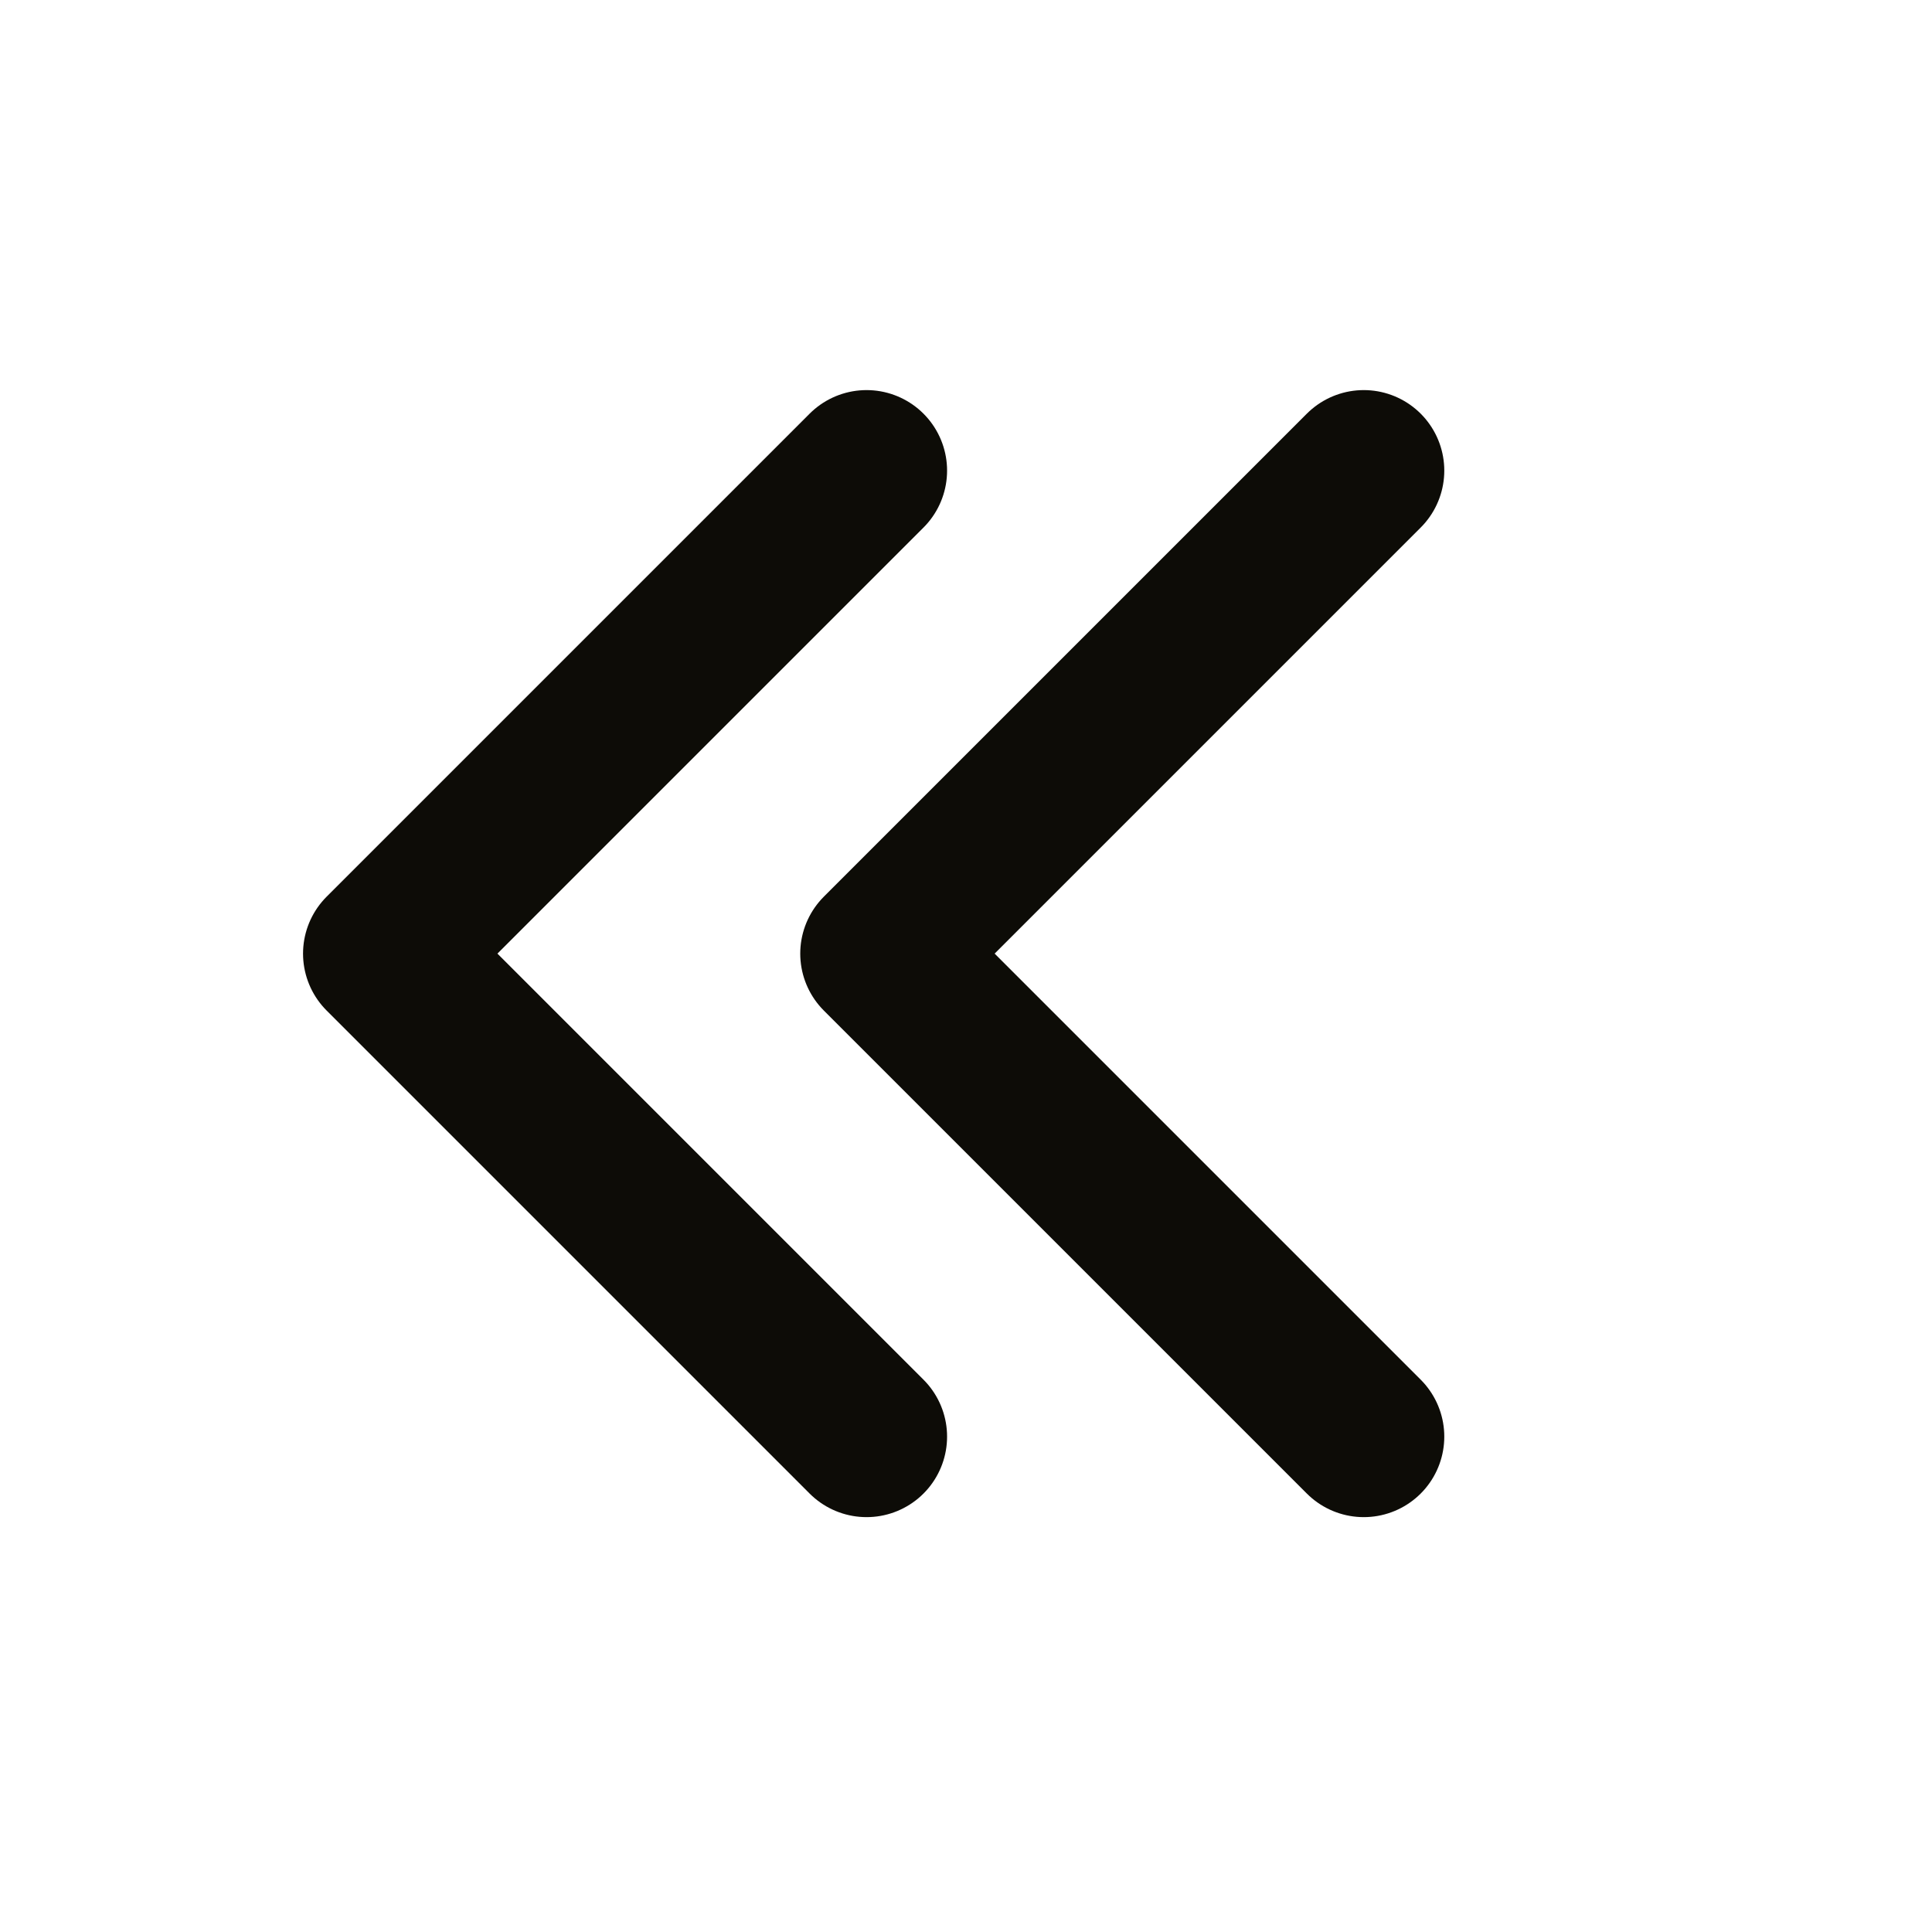 <svg width="17" height="17" viewBox="0 0 17 17" fill="none" xmlns="http://www.w3.org/2000/svg">
  <path d="M7.625 4.141L3.375 8.391L7.625 12.641" stroke="#0D0C07" stroke-width="1.417" stroke-linecap="round" stroke-linejoin="round"/>
  <path d="M12 4.141L7.75 8.391L12 12.641" stroke="#0D0C07" stroke-width="1.417" stroke-linecap="round" stroke-linejoin="round"/>
</svg>
